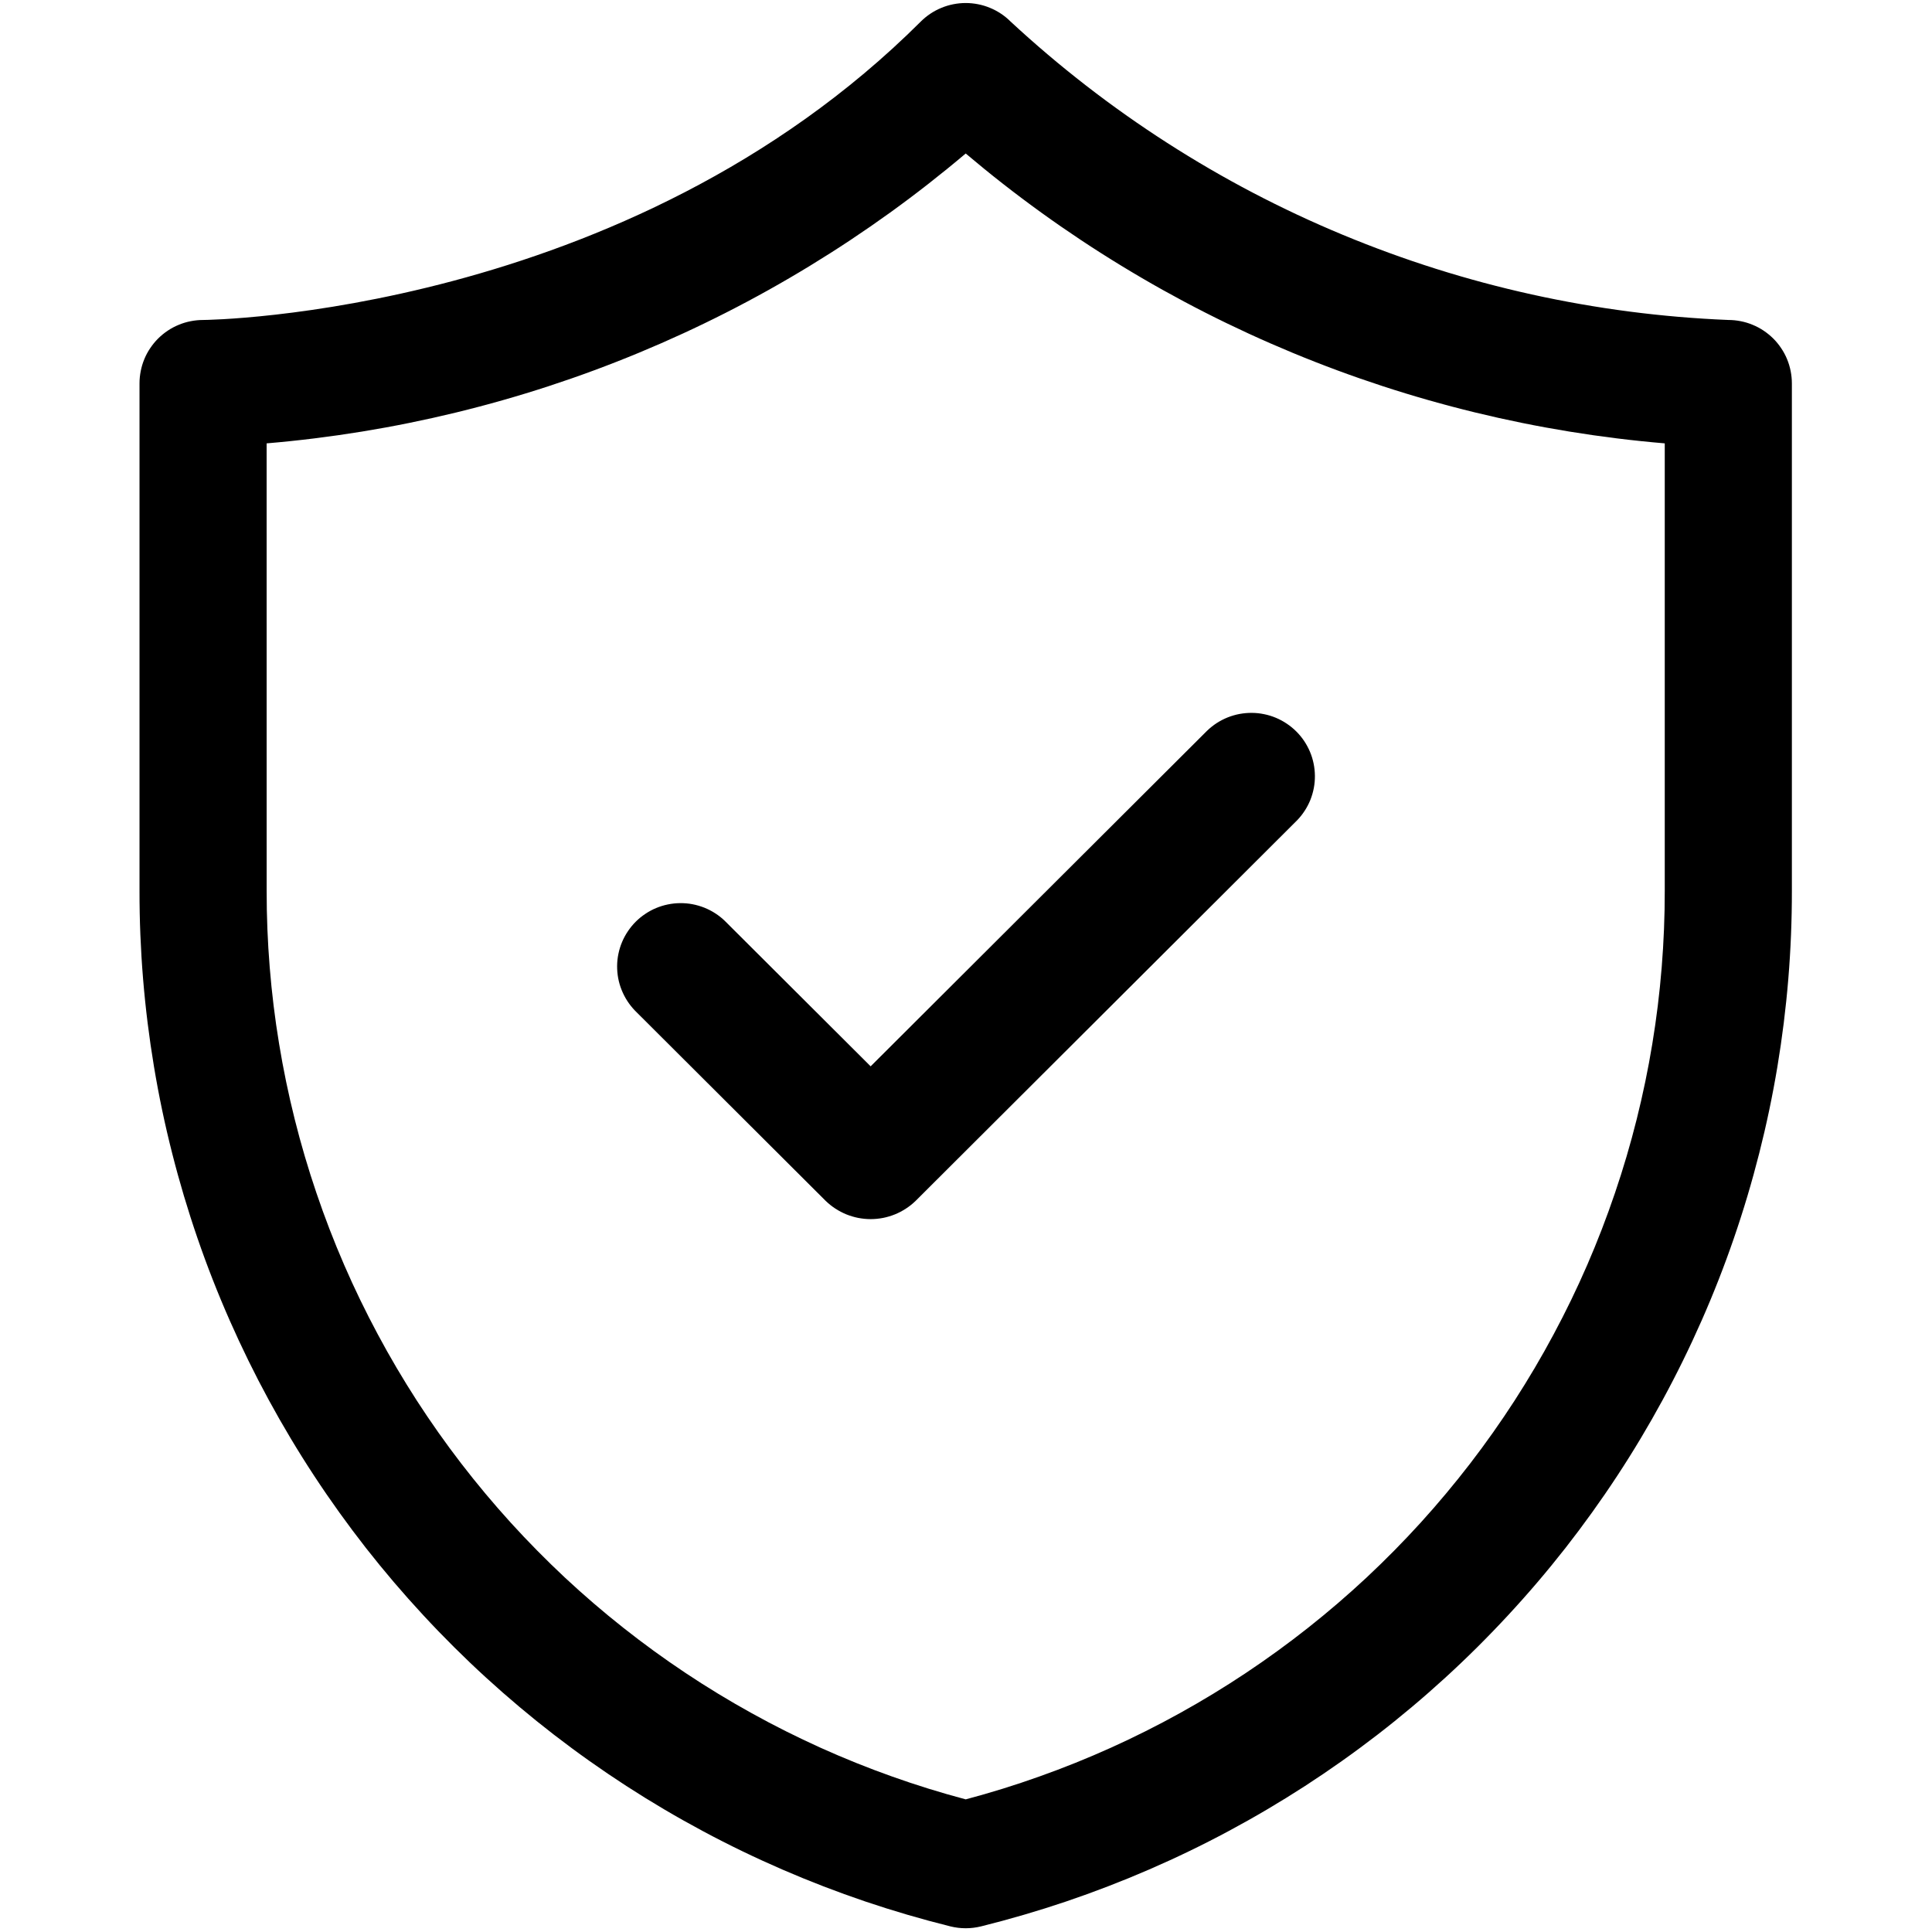 <svg xmlns:inkscape="http://www.inkscape.org/namespaces/inkscape" xmlns:sodipodi="http://sodipodi.sourceforge.net/DTD/sodipodi-0.dtd" xmlns="http://www.w3.org/2000/svg" xmlns:svg="http://www.w3.org/2000/svg" width="300" viewBox="0 0 225 225" height="300" preserveAspectRatio="xMidYMid" id="svg3" sodipodi:docname="security.svg" inkscape:version="1.3 (0e150ed6c4, 2023-07-21)"><defs id="defs1"><clipPath id="e82d762e38"><path d="M 0,2 H 167.918 V 198 H 0 Z m 0,0" clip-rule="nonzero" id="path1"></path></clipPath></defs><g clip-path="url(#e82d762e38)" id="g2" transform="matrix(1.146,0,0,1.146,16.247,-2.223)"><path fill="#000000" d="m 82.395,197.703 c 1.043,0.254 2.086,0.254 3.129,0 2.918,-0.727 5.801,-1.57 8.648,-2.531 2.848,-0.965 5.648,-2.043 8.406,-3.238 2.758,-1.195 5.465,-2.5 8.113,-3.922 2.648,-1.418 5.234,-2.945 7.758,-4.578 2.52,-1.633 4.969,-3.367 7.348,-5.203 2.379,-1.836 4.676,-3.77 6.891,-5.793 2.219,-2.027 4.348,-4.145 6.387,-6.348 2.043,-2.203 3.988,-4.484 5.84,-6.848 1.848,-2.367 3.598,-4.801 5.246,-7.312 1.648,-2.508 3.188,-5.082 4.621,-7.719 1.434,-2.637 2.754,-5.328 3.965,-8.074 1.211,-2.746 2.305,-5.535 3.281,-8.375 0.977,-2.836 1.832,-5.707 2.57,-8.617 0.738,-2.906 1.355,-5.84 1.848,-8.801 0.492,-2.957 0.863,-5.93 1.109,-8.922 0.246,-2.988 0.367,-5.984 0.363,-8.98 V 40.902 c 0,-0.426 -0.043,-0.844 -0.125,-1.258 -0.082,-0.414 -0.203,-0.82 -0.367,-1.211 -0.16,-0.391 -0.359,-0.762 -0.598,-1.113 -0.234,-0.352 -0.5,-0.676 -0.801,-0.977 -0.301,-0.297 -0.629,-0.566 -0.98,-0.801 -0.352,-0.234 -0.723,-0.434 -1.117,-0.594 -0.391,-0.164 -0.793,-0.285 -1.211,-0.367 -0.414,-0.082 -0.836,-0.125 -1.258,-0.125 -6.738,-0.273 -13.398,-1.141 -19.98,-2.594 -6.582,-1.453 -12.984,-3.477 -19.207,-6.062 C 116.051,23.215 110.105,20.102 104.438,16.461 98.766,12.82 93.465,8.711 88.523,4.133 88.227,3.836 87.898,3.566 87.547,3.332 87.195,3.098 86.82,2.898 86.43,2.738 86.039,2.574 85.633,2.453 85.219,2.371 c -0.414,-0.082 -0.836,-0.125 -1.258,-0.125 -0.426,0 -0.848,0.043 -1.262,0.125 -0.414,0.082 -0.82,0.203 -1.211,0.367 -0.391,0.16 -0.766,0.359 -1.117,0.594 -0.352,0.234 -0.68,0.504 -0.977,0.801 -29.922,29.848 -72.523,30.324 -72.938,30.324 -0.422,0 -0.844,0.043 -1.258,0.125 -0.418,0.082 -0.82,0.203 -1.211,0.367 -0.395,0.16 -0.766,0.359 -1.117,0.594 -0.352,0.234 -0.68,0.504 -0.98,0.801 -0.301,0.301 -0.566,0.625 -0.801,0.977 -0.238,0.352 -0.438,0.723 -0.598,1.113 C 0.328,38.824 0.207,39.23 0.125,39.645 0.043,40.059 0,40.477 0,40.902 v 51.539 c -0.004,2.996 0.117,5.992 0.363,8.98 0.246,2.992 0.617,5.965 1.109,8.922 0.492,2.961 1.109,5.895 1.848,8.801 0.738,2.91 1.594,5.781 2.57,8.617 0.977,2.84 2.07,5.629 3.281,8.375 1.211,2.746 2.531,5.438 3.965,8.074 1.434,2.637 2.973,5.211 4.621,7.719 1.648,2.512 3.398,4.945 5.246,7.312 1.852,2.363 3.797,4.645 5.84,6.848 2.039,2.203 4.168,4.32 6.387,6.348 2.215,2.023 4.512,3.957 6.891,5.793 2.379,1.836 4.828,3.57 7.348,5.203 2.523,1.633 5.109,3.16 7.758,4.578 2.648,1.422 5.355,2.727 8.113,3.922 2.758,1.195 5.559,2.273 8.406,3.238 2.848,0.961 5.73,1.805 8.648,2.531 z M 12.918,46.996 c 6.504,-0.551 12.926,-1.598 19.27,-3.141 6.34,-1.543 12.523,-3.562 18.551,-6.062 6.031,-2.5 11.828,-5.445 17.398,-8.844 5.57,-3.395 10.844,-7.199 15.824,-11.41 4.977,4.211 10.25,8.016 15.82,11.41 5.57,3.398 11.367,6.344 17.398,8.844 6.027,2.5 12.211,4.52 18.551,6.062 6.344,1.543 12.766,2.59 19.27,3.141 v 45.445 c 0.004,2.609 -0.102,5.215 -0.312,7.813 -0.211,2.602 -0.527,5.191 -0.953,7.766 -0.422,2.574 -0.953,5.129 -1.586,7.66 -0.633,2.531 -1.371,5.035 -2.211,7.504 -0.84,2.473 -1.777,4.906 -2.816,7.301 -1.039,2.395 -2.176,4.742 -3.41,7.043 -1.23,2.305 -2.559,4.551 -3.973,6.746 -1.418,2.191 -2.922,4.324 -4.516,6.395 -1.594,2.07 -3.27,4.07 -5.023,6.004 -1.758,1.934 -3.594,3.793 -5.5,5.578 -1.91,1.781 -3.891,3.484 -5.941,5.105 -2.051,1.621 -4.164,3.156 -6.34,4.605 -2.176,1.449 -4.406,2.805 -6.691,4.07 -2.289,1.27 -4.625,2.438 -7.008,3.516 -2.383,1.074 -4.809,2.051 -7.273,2.926 -2.461,0.879 -4.957,1.652 -7.484,2.324 -2.531,-0.672 -5.023,-1.445 -7.488,-2.324 -2.465,-0.875 -4.891,-1.852 -7.273,-2.926 -2.383,-1.078 -4.719,-2.246 -7.004,-3.516 -2.289,-1.266 -4.52,-2.621 -6.695,-4.07 -2.176,-1.449 -4.289,-2.984 -6.34,-4.605 -2.051,-1.621 -4.031,-3.324 -5.941,-5.105 -1.906,-1.785 -3.742,-3.645 -5.5,-5.578 -1.754,-1.934 -3.43,-3.934 -5.023,-6.004 -1.594,-2.07 -3.098,-4.203 -4.516,-6.395 -1.414,-2.195 -2.742,-4.441 -3.973,-6.746 -1.234,-2.301 -2.371,-4.648 -3.41,-7.043 -1.039,-2.395 -1.977,-4.828 -2.816,-7.301 -0.84,-2.469 -1.578,-4.973 -2.211,-7.504 -0.633,-2.531 -1.164,-5.086 -1.586,-7.66 -0.426,-2.574 -0.742,-5.164 -0.953,-7.766 -0.211,-2.598 -0.316,-5.203 -0.312,-7.813 z m 0,0" fill-opacity="1" fill-rule="nonzero" id="path2"></path></g><path fill="#000000" d="m 96.159,139.855 c 0.349,0.336 0.725,0.636 1.129,0.9 0.408,0.264 0.833,0.488 1.281,0.672 0.448,0.179 0.914,0.318 1.388,0.412 0.475,0.089 0.954,0.139 1.438,0.139 0.484,0 0.963,-0.049 1.442,-0.139 0.475,-0.094 0.936,-0.233 1.384,-0.412 0.448,-0.184 0.878,-0.408 1.281,-0.672 0.408,-0.264 0.784,-0.564 1.129,-0.9 l 44.424,-44.317 c 0.336,-0.345 0.631,-0.717 0.891,-1.12 0.264,-0.403 0.484,-0.828 0.663,-1.272 0.175,-0.448 0.309,-0.905 0.399,-1.379 0.089,-0.47 0.13,-0.945 0.125,-1.424 -0.005,-0.479 -0.054,-0.954 -0.152,-1.424 -0.094,-0.47 -0.237,-0.927 -0.421,-1.366 -0.188,-0.443 -0.416,-0.864 -0.681,-1.263 -0.269,-0.399 -0.573,-0.766 -0.914,-1.106 -0.34,-0.34 -0.708,-0.64 -1.111,-0.909 -0.399,-0.269 -0.82,-0.493 -1.263,-0.681 -0.443,-0.184 -0.9,-0.327 -1.37,-0.421 -0.47,-0.099 -0.945,-0.148 -1.429,-0.152 -0.479,-0.004 -0.954,0.04 -1.429,0.125 -0.475,0.09 -0.931,0.224 -1.379,0.399 -0.448,0.179 -0.869,0.399 -1.276,0.658 -0.403,0.26 -0.775,0.56 -1.124,0.891 l -39.189,39.09 -16.977,-16.932 c -0.345,-0.336 -0.721,-0.631 -1.124,-0.891 -0.403,-0.26 -0.828,-0.479 -1.276,-0.658 -0.448,-0.175 -0.905,-0.309 -1.379,-0.399 -0.47,-0.09 -0.949,-0.13 -1.429,-0.125 -0.479,0.004 -0.958,0.054 -1.429,0.152 -0.47,0.094 -0.927,0.237 -1.37,0.421 -0.443,0.184 -0.864,0.412 -1.263,0.681 -0.399,0.264 -0.77,0.569 -1.111,0.909 -0.34,0.34 -0.64,0.708 -0.909,1.106 -0.269,0.399 -0.497,0.82 -0.681,1.258 -0.188,0.443 -0.327,0.9 -0.425,1.37 -0.099,0.47 -0.148,0.945 -0.152,1.424 -0.004,0.479 0.04,0.954 0.125,1.424 0.09,0.47 0.224,0.931 0.403,1.375 0.179,0.448 0.399,0.869 0.658,1.272 0.26,0.403 0.56,0.779 0.891,1.124 z m 0,0" fill-opacity="1" fill-rule="nonzero" id="path3" style="stroke-width:1.146"></path></svg>